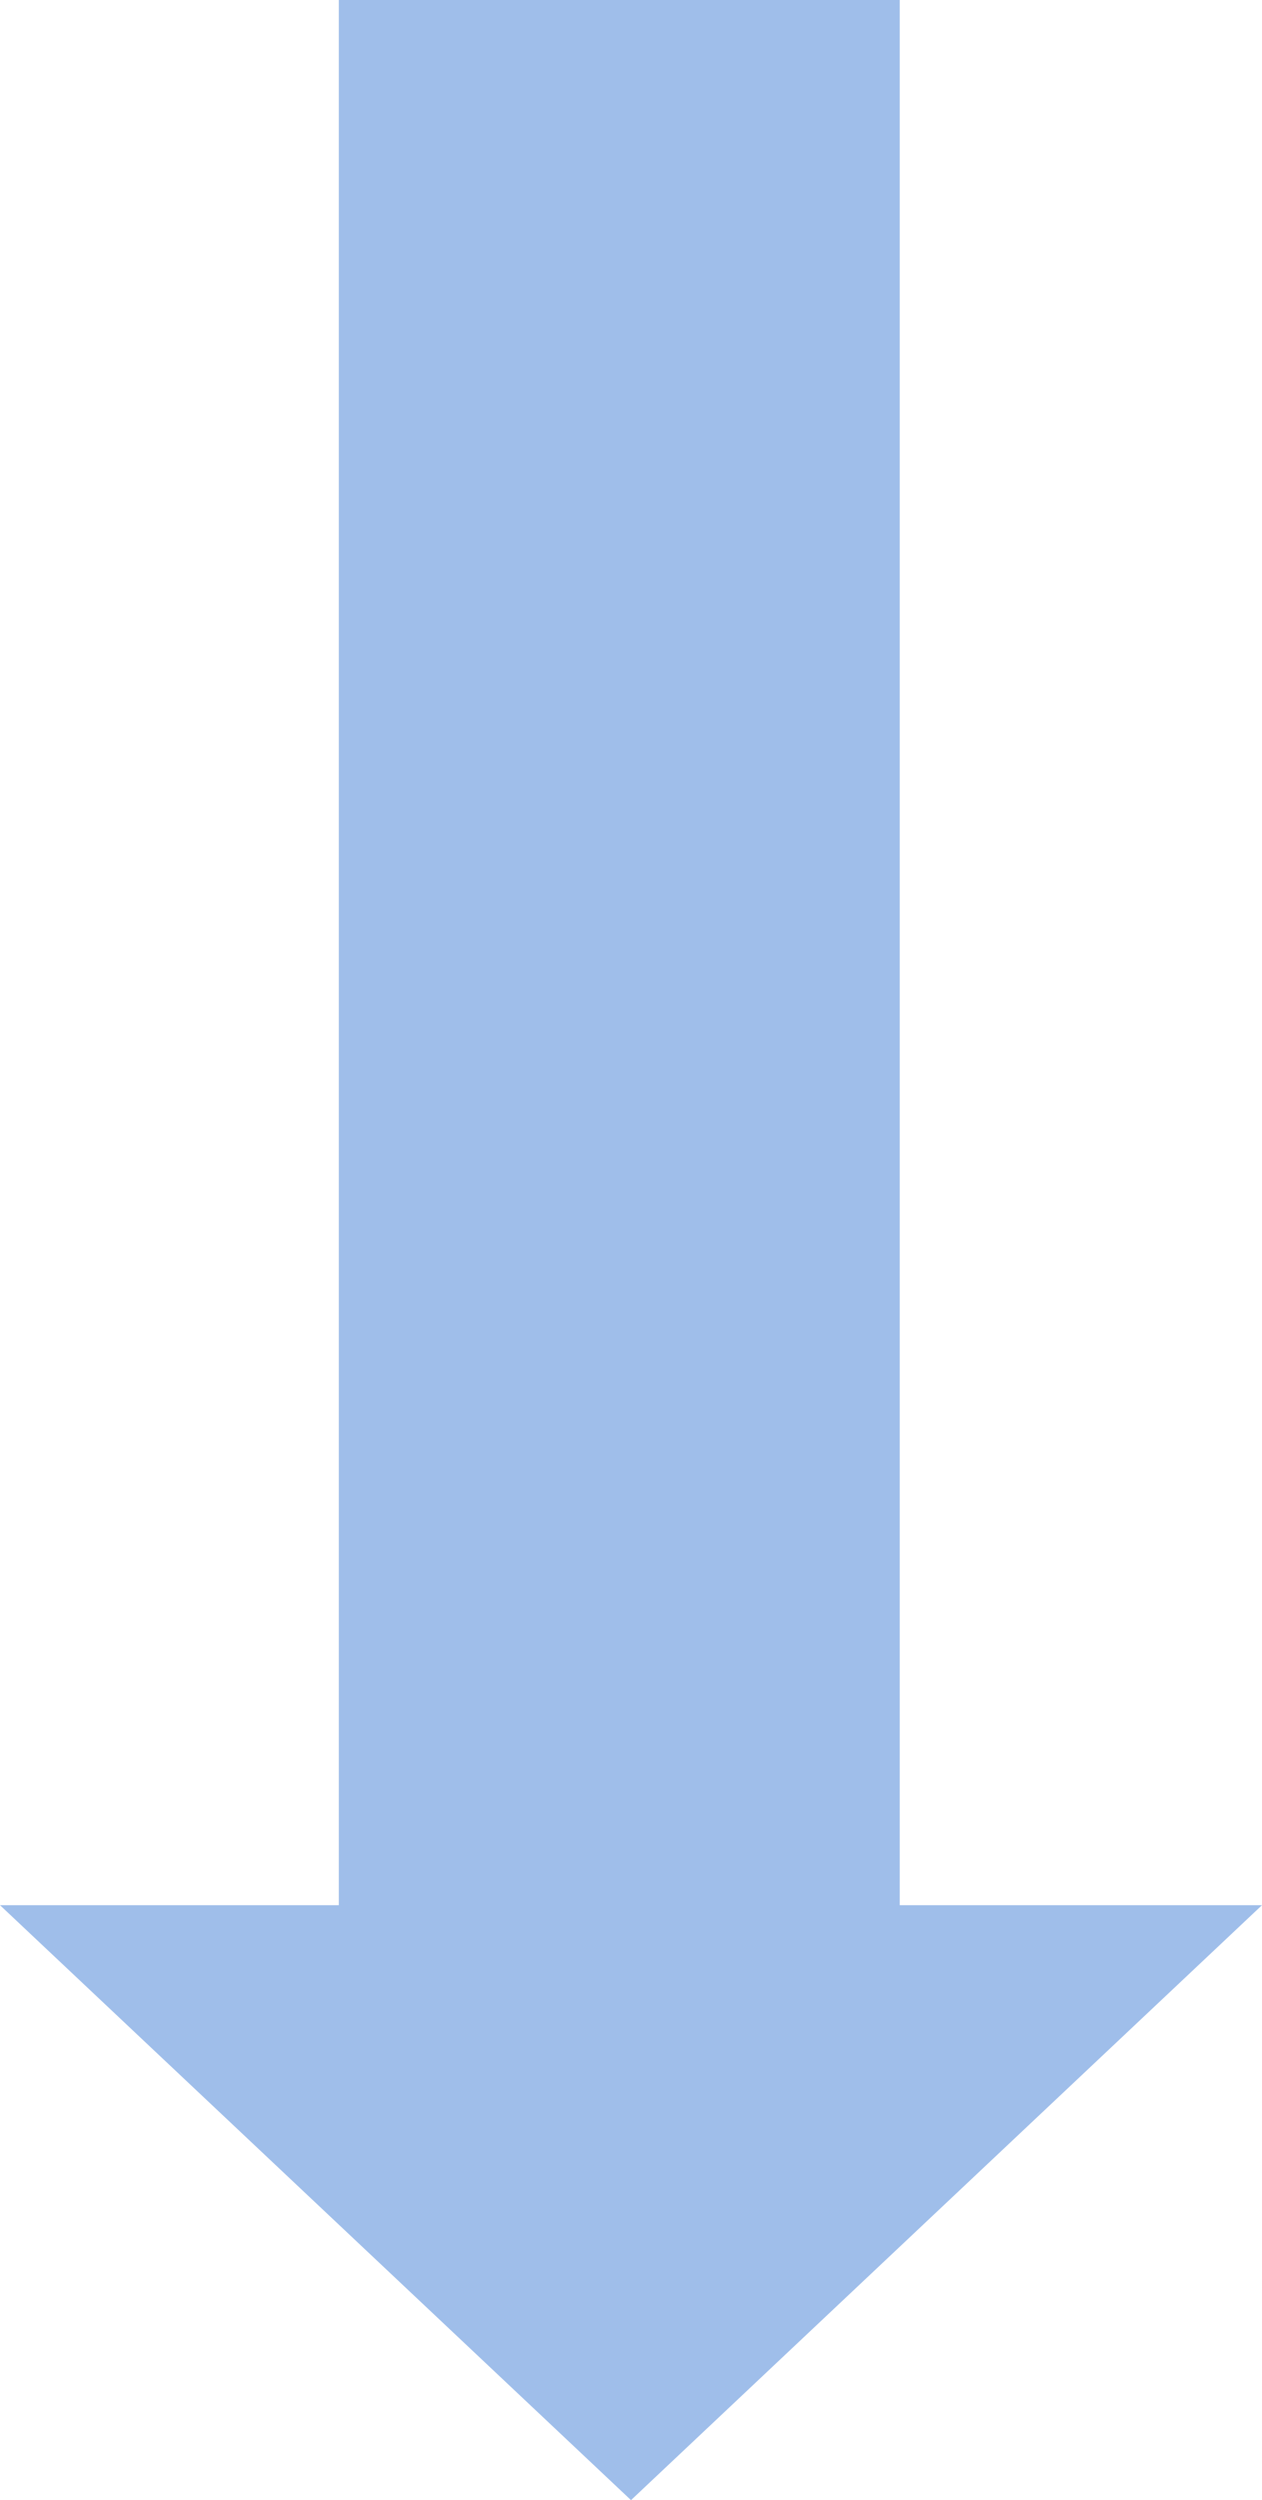 <?xml version="1.0" encoding="UTF-8"?> <svg xmlns="http://www.w3.org/2000/svg" width="15.558" height="30.819" viewBox="0 0 15.558 30.819"><g id="グループ_561" data-name="グループ 561" transform="translate(15.558) rotate(90)"><rect id="長方形_254" data-name="長方形 254" width="26.06" height="6.915" transform="translate(0 4.466)" fill="#9fbeea"></rect><path id="多角形_3" data-name="多角形 3" d="M7.779,0l7.779,7.334H0Z" transform="translate(30.819) rotate(90)" fill="#9fbeea"></path></g></svg> 